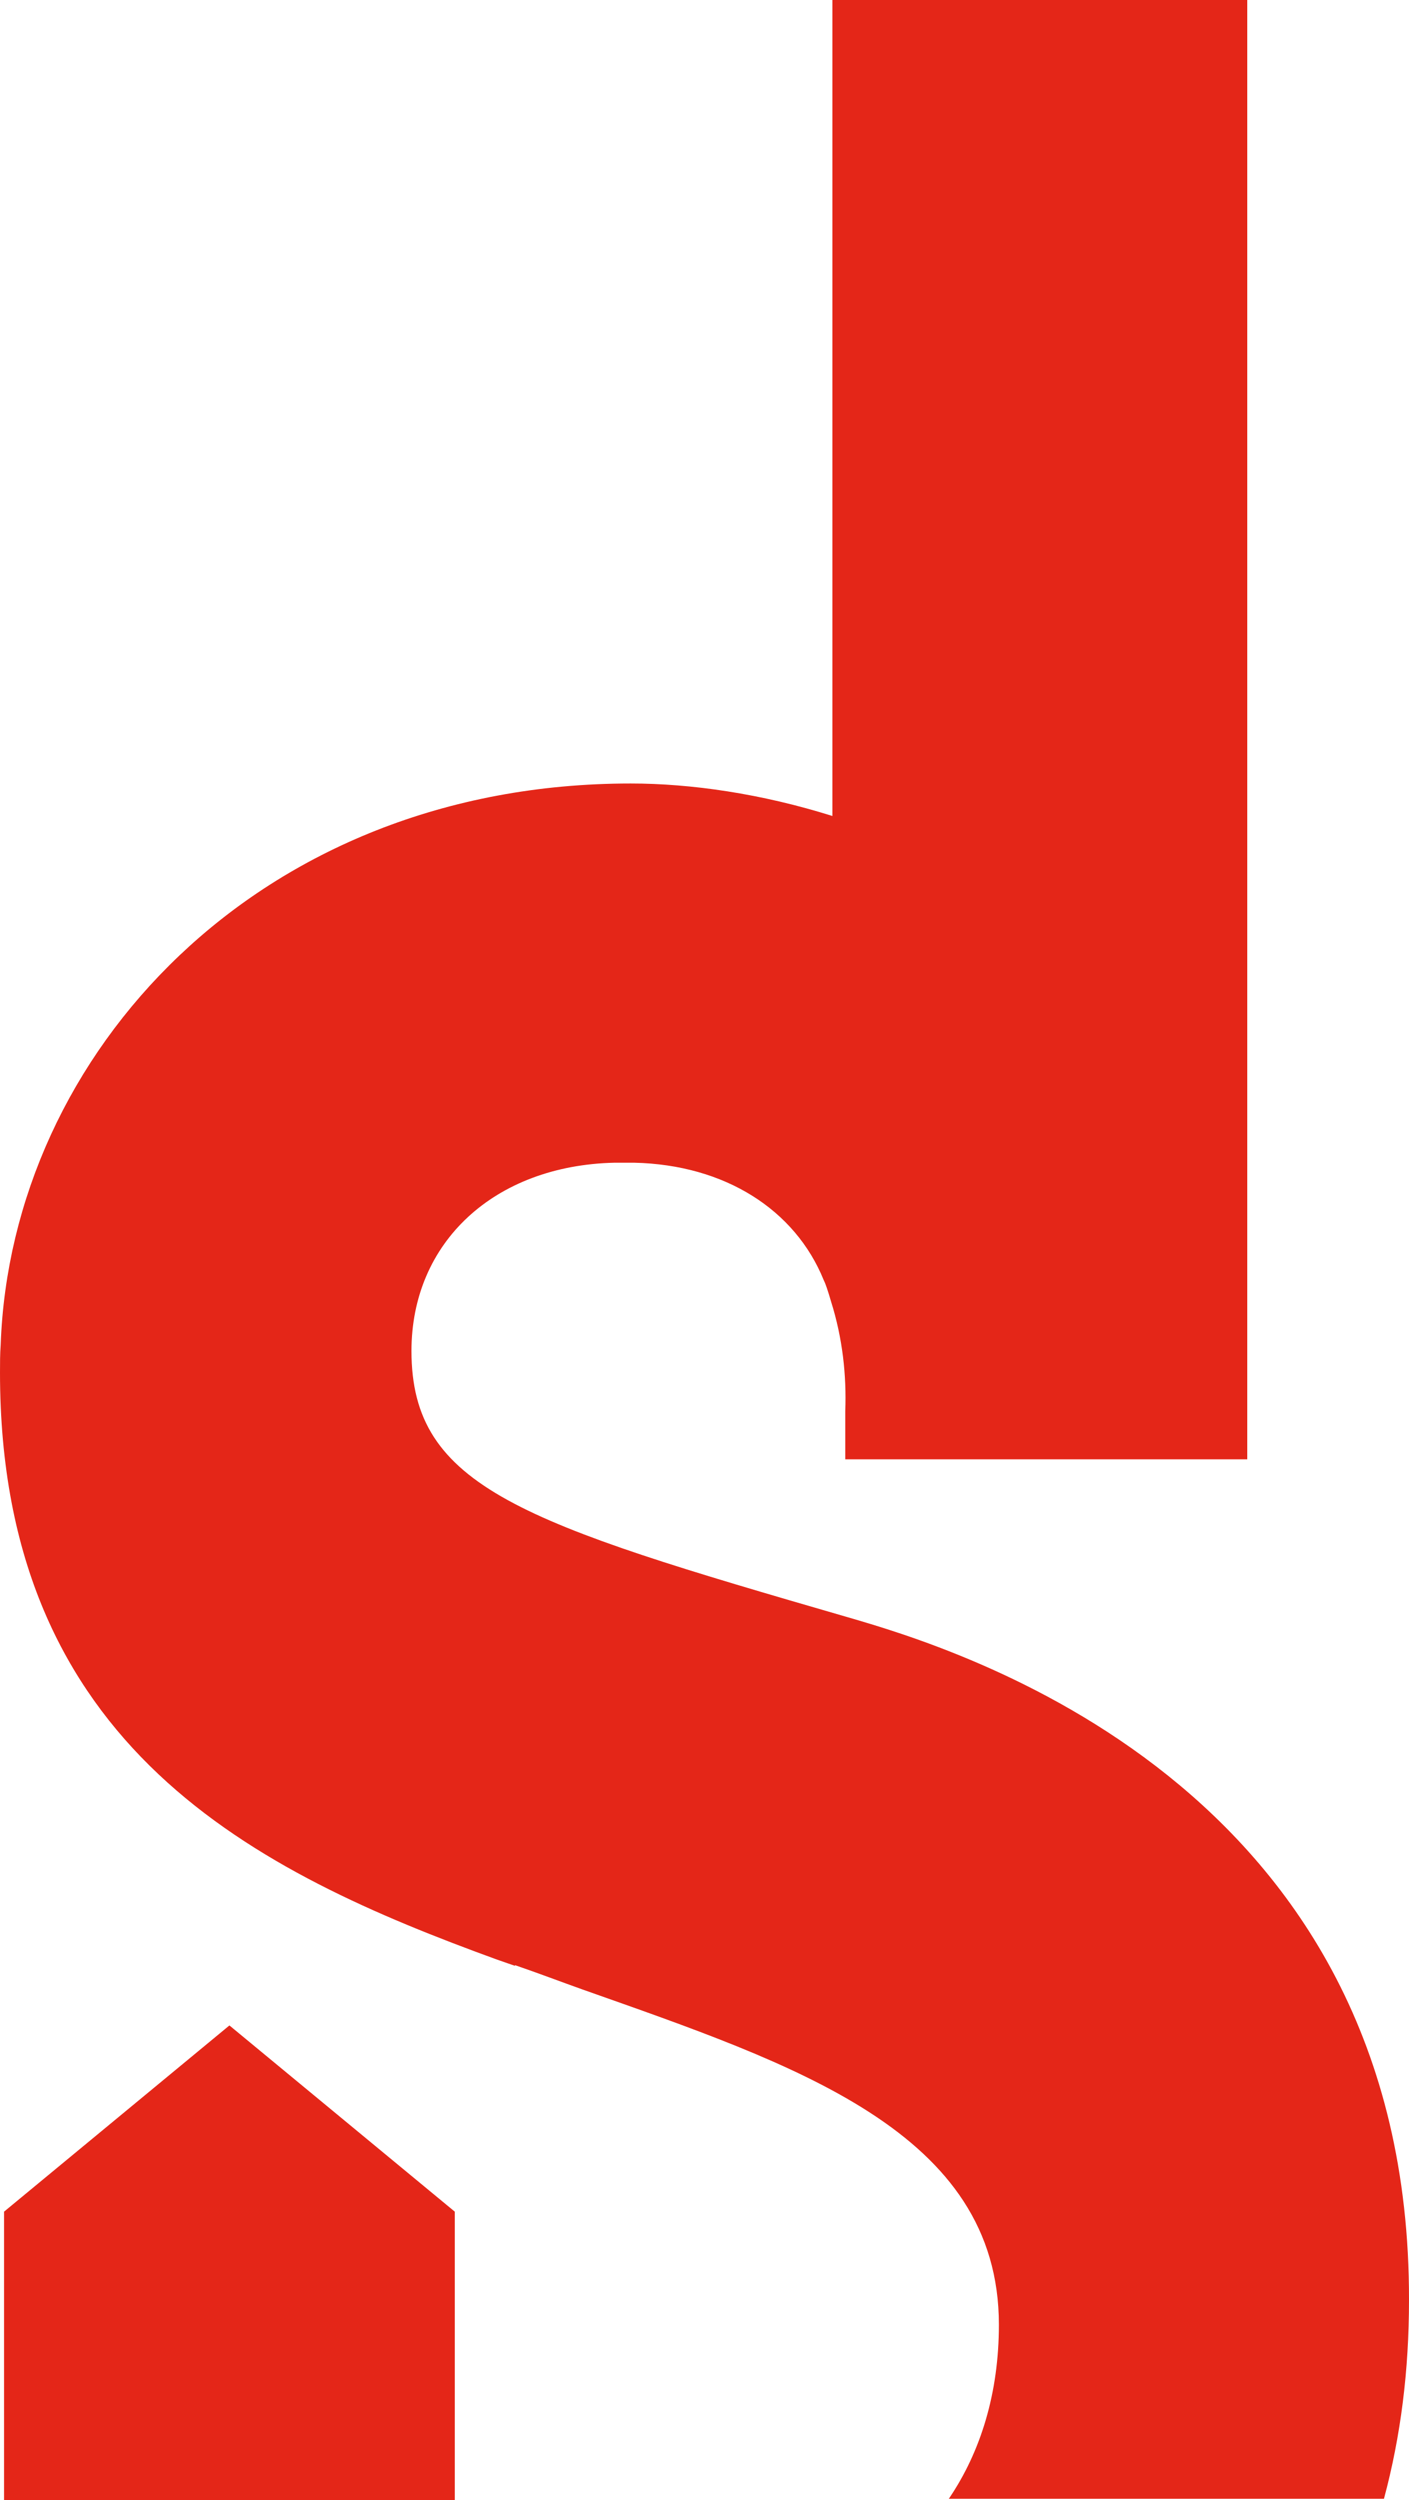 <?xml version="1.0" encoding="UTF-8" standalone="no"?>
<!-- Generator: Adobe Illustrator 19.0.0, SVG Export Plug-In . SVG Version: 6.00 Build 0)  -->

<svg
   version="1.1"
   id="layer"
   x="0px"
   y="0px"
   viewBox="-153 -46 208.2 369.2"
   xml:space="preserve"
   sodipodi:docname="groupe-seb-vector-logo.svg"
   width="208.2"
   height="369.2"
   inkscape:version="1.2 (dc2aedaf03, 2022-05-15)"
   xmlns:inkscape="http://www.inkscape.org/namespaces/inkscape"
   xmlns:sodipodi="http://sodipodi.sourceforge.net/DTD/sodipodi-0.dtd"
   xmlns="http://www.w3.org/2000/svg"
   xmlns:svg="http://www.w3.org/2000/svg"><defs
   id="defs241">
	

		
	
			
			
		</defs><sodipodi:namedview
   id="namedview239"
   pagecolor="#ffffff"
   bordercolor="#666666"
   borderopacity="1.0"
   inkscape:showpageshadow="2"
   inkscape:pageopacity="0.0"
   inkscape:pagecheckerboard="0"
   inkscape:deskcolor="#d1d1d1"
   showgrid="false"
   inkscape:zoom="1.5751534"
   inkscape:cx="106.33885"
   inkscape:cy="254.57838"
   inkscape:window-width="2560"
   inkscape:window-height="1417"
   inkscape:window-x="-8"
   inkscape:window-y="-8"
   inkscape:window-maximized="1"
   inkscape:current-layer="layer" />
<style
   type="text/css"
   id="style209">
	.st0{fill:#8D7D74;}
	.st1{fill:#E42618;}
</style>
<g
   id="g231"
   transform="translate(-219.5,-71.3)">
				<polygon
   class="st1"
   points="67.1,351.9 67.1,394.5 133.7,394.5 133.7,351.9 100.4,324.4 "
   id="polygon227" />
				<path
   class="st1"
   d="m 191.7,264.1 c -48,-13.9 -64.4,-19.1 -64.4,-39.3 0,-16.1 12.3,-27.4 30,-27.8 h 2.9 c 13.5,0.3 23.8,7 28,17.3 0.3,0.6 0.6,1.5 1.1,3.2 1.7,5.4 2.3,10.9 2.1,16.2 v 7.1 h 59.4 V 25.3 H 189.5 V 145.8 C 179,142.5 168.6,141 159.7,141 c -55.1,0 -91.6,40 -93.1,82.9 -0.1,1.3 -0.1,2.8 -0.1,4.1 0,55.5 38,73.8 73.5,86.7 l 2.6,0.9 v -0.1 c 3.5,1.2 6.9,2.5 10,3.6 31.4,11.1 61.5,21 61.5,49.5 0,10.1 -2.7,18.8 -7.4,25.7 H 271 c 2.5,-9.3 3.7,-19 3.7,-29.3 0.2,-76.6 -67.5,-96.4 -83,-100.9 z"
   id="path229" />
			</g>
</svg>
